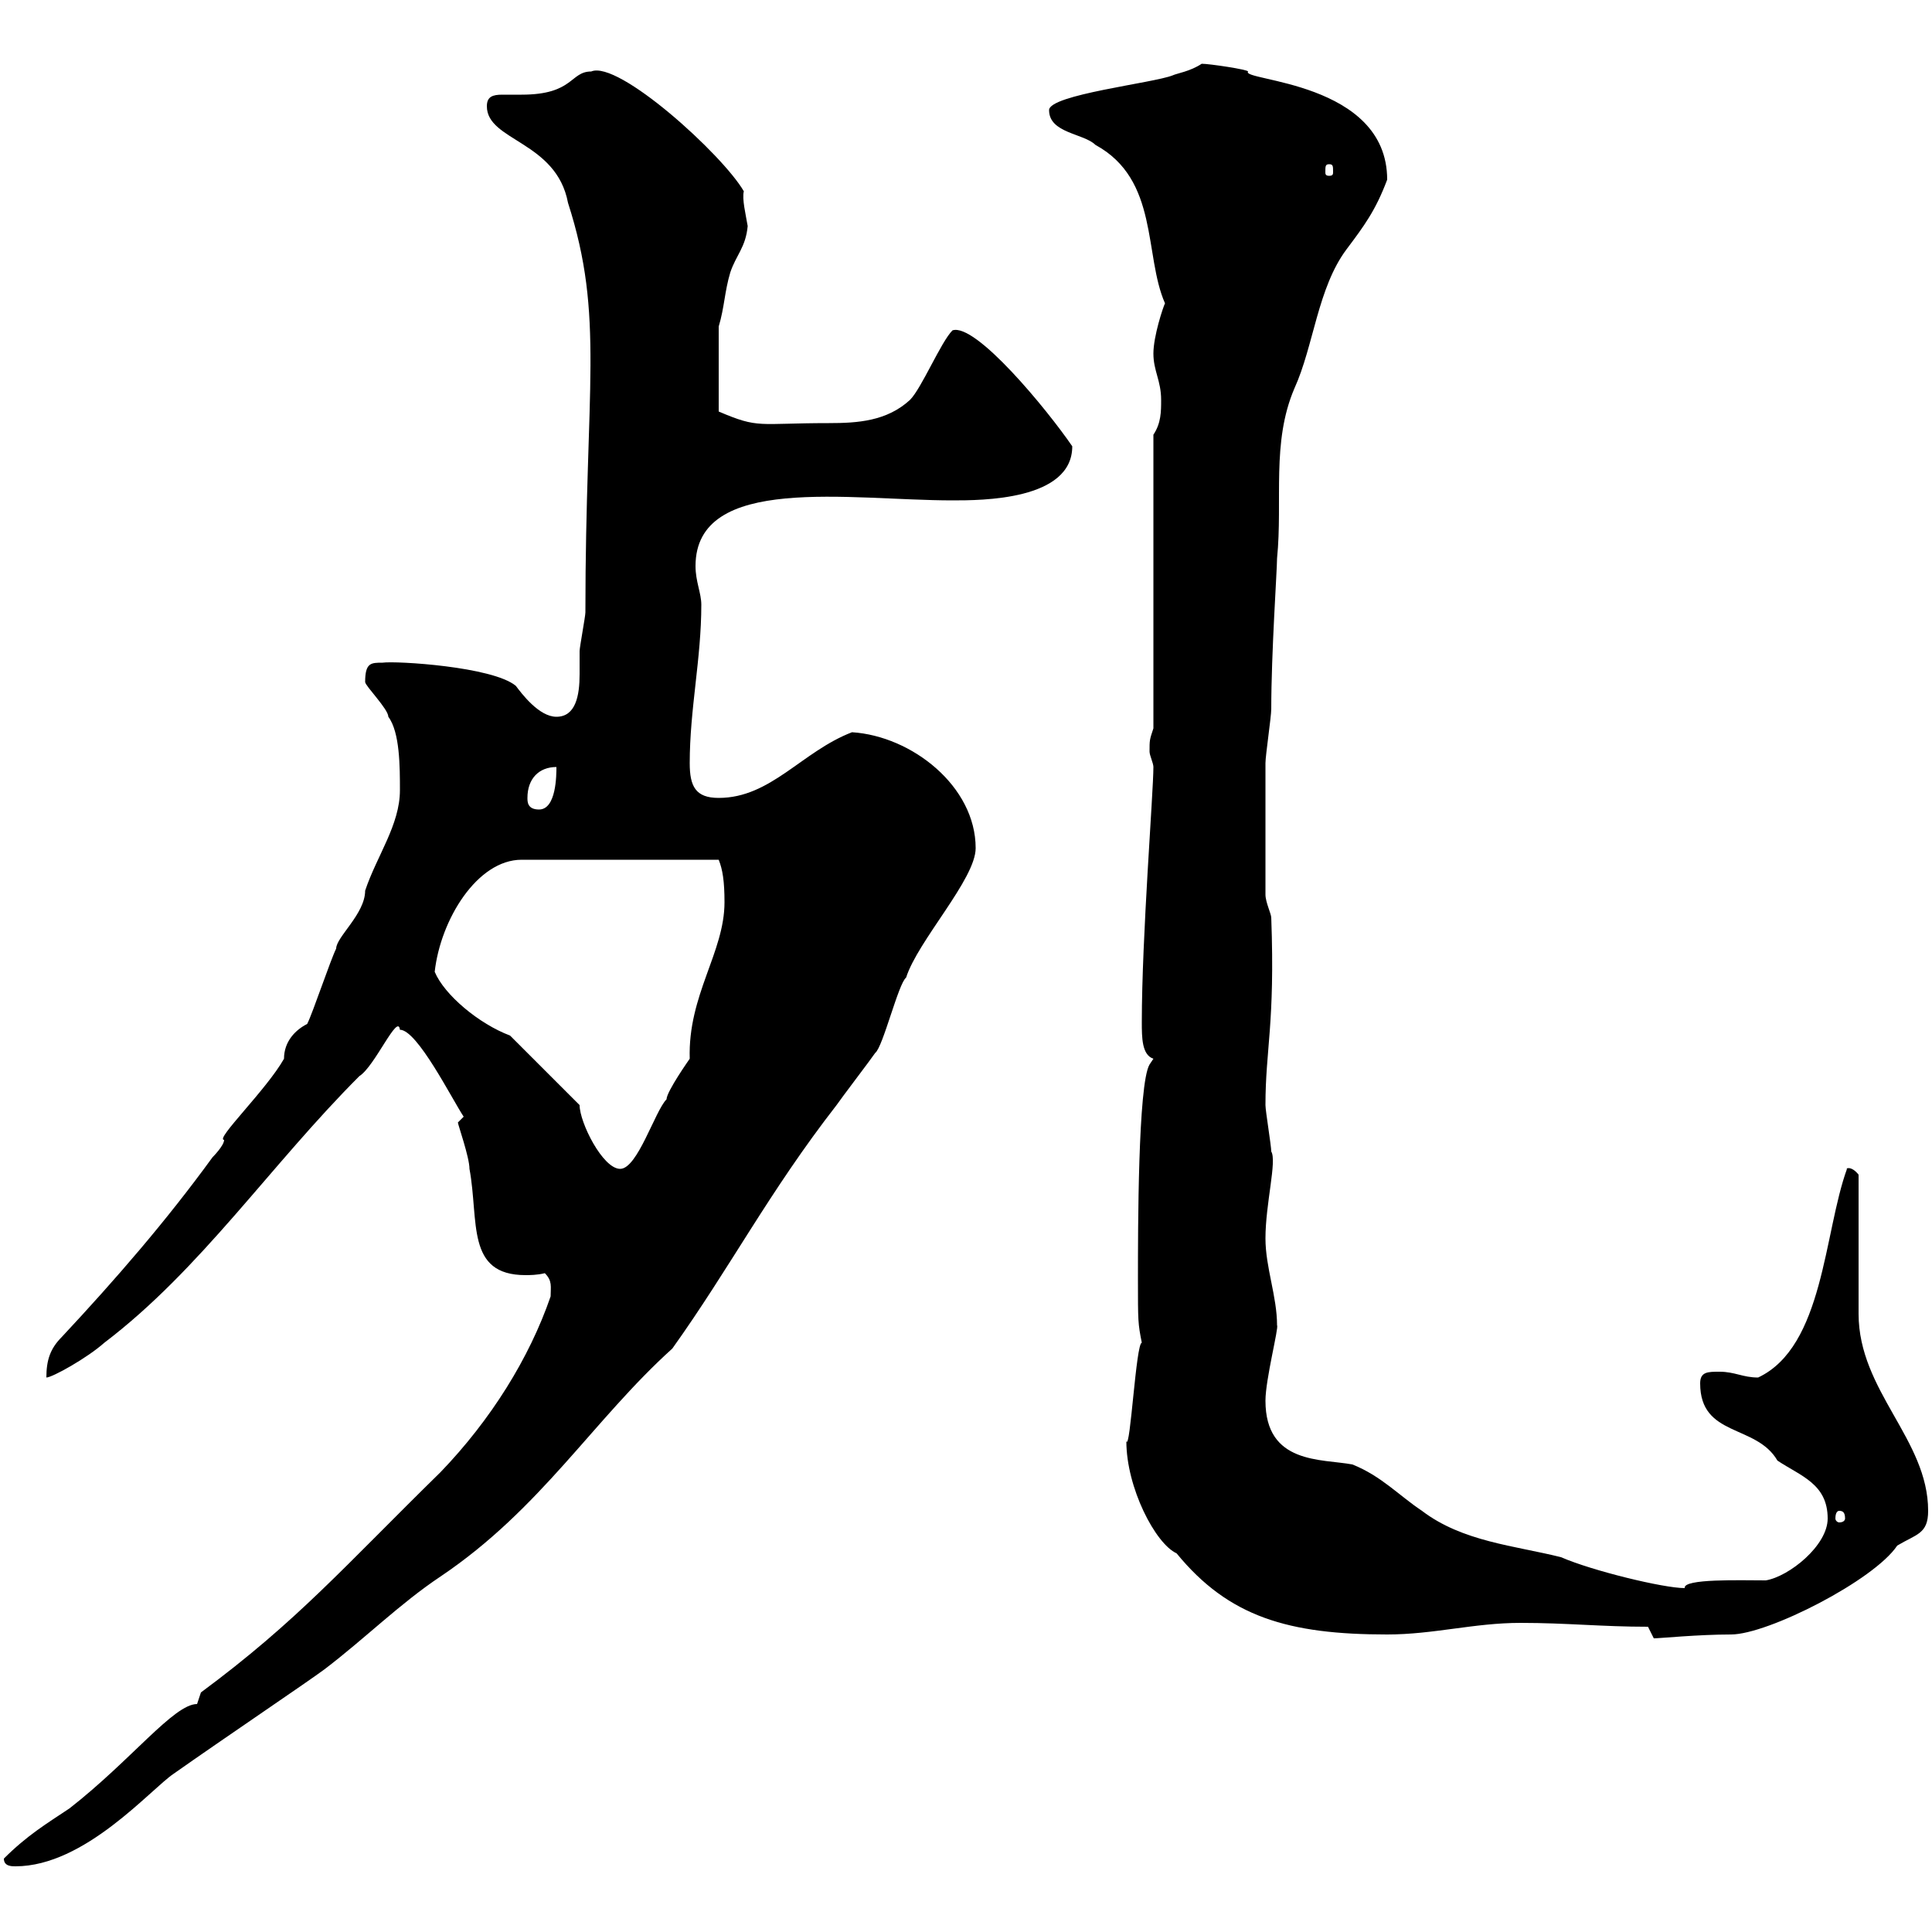 <svg xmlns="http://www.w3.org/2000/svg" xmlns:xlink="http://www.w3.org/1999/xlink" width="300" height="300"><path d="M0.60 288.60C0.60 289.80 1.80 289.80 2.40 289.80C13.20 289.80 23.40 277.80 27 275.40C35.10 269.70 48 261 50.40 259.20C56.70 254.40 62.10 249 68.40 244.80C84 234.30 92.10 220.50 104.40 209.40C113.40 196.80 119.40 185.10 129.90 171.60C130.50 170.70 135.30 164.40 135.90 163.50C137.10 162.60 139.50 152.70 140.70 151.80C142.50 146.10 151.50 136.50 151.50 131.70C151.50 122.10 141.60 114.30 132.30 113.70C124.50 116.70 119.70 123.90 111.60 123.90C108 123.90 107.10 122.10 107.10 118.50C107.10 110.10 108.90 102.30 108.90 93.90C108.90 92.10 108 90.30 108 87.90C108 73.50 132 77.70 147.90 77.70C152.40 77.70 166.50 77.70 166.50 69.30C162.60 63.60 151.50 50.10 147.90 51.30C146.10 53.10 143.10 60.30 141.30 62.10C137.70 65.40 133.20 65.70 128.70 65.70C117.60 65.70 117.90 66.60 111.60 63.90L111.60 50.70C112.50 47.70 112.50 45.30 113.40 42.30C114.30 39.60 115.80 38.40 116.10 35.10C115.80 33.30 115.20 30.90 115.50 29.70C112.20 24 96 9.30 91.80 11.10C88.50 11.10 89.10 14.70 81 14.70C80.10 14.70 79.20 14.70 78 14.70C76.50 14.70 75.60 15 75.60 16.50C75.60 21.90 86.40 21.90 88.20 31.50C93.90 49.20 90.90 60 90.90 95.10C90.90 95.70 90 100.50 90 101.10C90 102.30 90 103.20 90 104.70C90 108 89.40 111.30 86.40 111.30C83.70 111.30 81 107.70 80.10 106.50C76.50 103.50 61.50 102.60 59.40 102.90C57.60 102.90 56.70 102.90 56.70 105.90C56.70 106.50 60.30 110.10 60.30 111.30C62.10 113.70 62.10 119.10 62.10 122.70C62.10 128.10 58.50 132.90 56.70 138.30C56.70 141.90 52.20 145.50 52.20 147.30C51.30 149.10 48.60 157.20 47.70 159C45.90 159.90 44.10 161.70 44.10 164.40C41.40 169.20 33.30 177 34.80 177C34.80 177.90 33 179.70 33 179.70C25.80 189.60 18 198.60 9.60 207.60C7.80 209.40 7.20 211.20 7.20 213.90C8.10 213.90 13.50 210.90 16.20 208.50C31.20 197.10 42 180.90 55.80 167.10C58.20 165.60 61.80 157.20 62.10 159.90C64.80 159.90 70.20 170.70 72 173.40C72 173.40 71.10 174.30 71.10 174.30C71.10 174.60 72.90 179.70 72.90 181.50C74.40 189.60 72.30 198 81.60 198C82.20 198 83.40 198 84.60 197.70C85.80 198.90 85.50 199.80 85.50 201.30C82.20 210.90 76.20 220.50 68.40 228.60C53.40 243.30 46.20 251.70 31.20 262.80C31.20 262.80 30.60 264.60 30.60 264.60C27 264.60 20.40 273.30 10.80 280.80C7.20 283.20 4.20 285 0.60 288.60ZM255.90 252.60C255.90 252.60 256.80 254.40 256.80 254.40C257.70 254.40 263.70 253.80 268.80 253.80C274.50 253.80 291 245.40 294.60 240C297.60 238.20 299.40 238.20 299.40 234.60C299.40 223.50 288.60 216 288.60 204C288.60 200.40 288.60 186 288.60 182.40C287.40 180.90 286.50 181.50 286.80 181.50C283.20 191.40 283.20 209.10 273 213.90C270.60 213.90 269.40 213 267 213C265.20 213 264 213 264 214.80C264 223.20 272.70 221.10 276 226.80C279.60 229.20 283.80 230.40 283.80 235.80C283.80 240 277.80 244.80 274.20 245.40C270.30 245.40 261.30 245.10 261.60 246.60C258.30 246.60 247.20 243.90 242.40 241.80C235.20 240 227.10 239.40 220.80 234.60C217.20 232.20 214.50 229.20 210 227.40C205.20 226.50 196.50 227.40 196.50 217.50C196.50 214.20 198.60 206.10 198.30 205.80C198.30 201.30 196.50 196.80 196.50 192.30C196.50 186.90 198.30 180.30 197.40 178.80C197.40 177.90 196.50 172.50 196.50 171.60C196.50 162.90 198 159 197.40 142.50C197.40 141.90 196.50 140.10 196.50 138.90C196.50 131.40 196.50 123 196.50 118.50C196.50 117.30 197.40 111.30 197.40 110.10C197.40 101.40 198.30 88.50 198.30 86.70C199.20 77.70 197.40 68.70 201 60.30C204 53.70 204.60 44.70 209.10 38.70C211.80 35.10 213.60 32.70 215.40 27.90C215.40 12.60 192.60 12.60 193.80 11.10C193.80 10.80 187.80 9.90 186.60 9.90C184.80 11.10 182.70 11.40 182.10 11.70C179.10 12.90 162.90 14.70 162.90 17.10C162.90 20.70 168.30 20.70 170.10 22.50C180 27.90 177.60 39.60 180.90 47.10C180.60 47.70 179.10 52.20 179.10 54.90C179.10 57.60 180.30 59.10 180.30 62.10C180.30 63.90 180.30 65.70 179.10 67.50L179.10 113.10C178.50 114.90 178.50 114.90 178.50 116.70C178.50 117.30 179.10 118.50 179.10 119.10C179.10 123 177.30 145.50 177.30 158.70C177.30 161.10 177.30 163.80 179.10 164.40L178.50 165.30C176.70 168.30 176.70 191.10 176.70 198.60C176.70 205.20 176.70 205.50 177.30 208.50C176.40 208.50 175.50 225.30 174.90 223.80C174.90 231 179.40 239.70 182.70 241.20C190.80 251.10 200.10 253.80 215.40 253.80C222.60 253.80 228.90 252 236.10 252C243.30 252 248.70 252.60 255.90 252.60ZM285.60 234.60C286.20 234.60 286.50 234.90 286.50 235.80C286.50 236.10 286.20 236.40 285.60 236.40C285.30 236.40 285 236.10 285 235.80C285 234.90 285.30 234.60 285.60 234.60ZM90 171.60L79.20 160.80C74.40 159 69 154.50 67.50 150.90C68.40 142.80 74.10 133.50 81 133.50L111.60 133.50C112.20 135 112.50 136.80 112.50 140.10C112.50 147.90 106.80 154.50 107.10 164.40C107.10 164.40 103.50 169.50 103.50 170.70C101.70 172.50 99 181.50 96.30 181.50C93.60 181.50 90 174.30 90 171.60ZM81.90 123.90C81.90 120.90 83.70 119.10 86.40 119.10C86.40 120.30 86.40 125.70 83.70 125.70C81.90 125.70 81.90 124.50 81.90 123.90ZM206.40 25.50C207 25.50 207 25.80 207 26.70C207 27 207 27.30 206.40 27.30C205.80 27.30 205.80 27 205.80 26.70C205.80 25.80 205.80 25.50 206.40 25.50Z"/></svg>